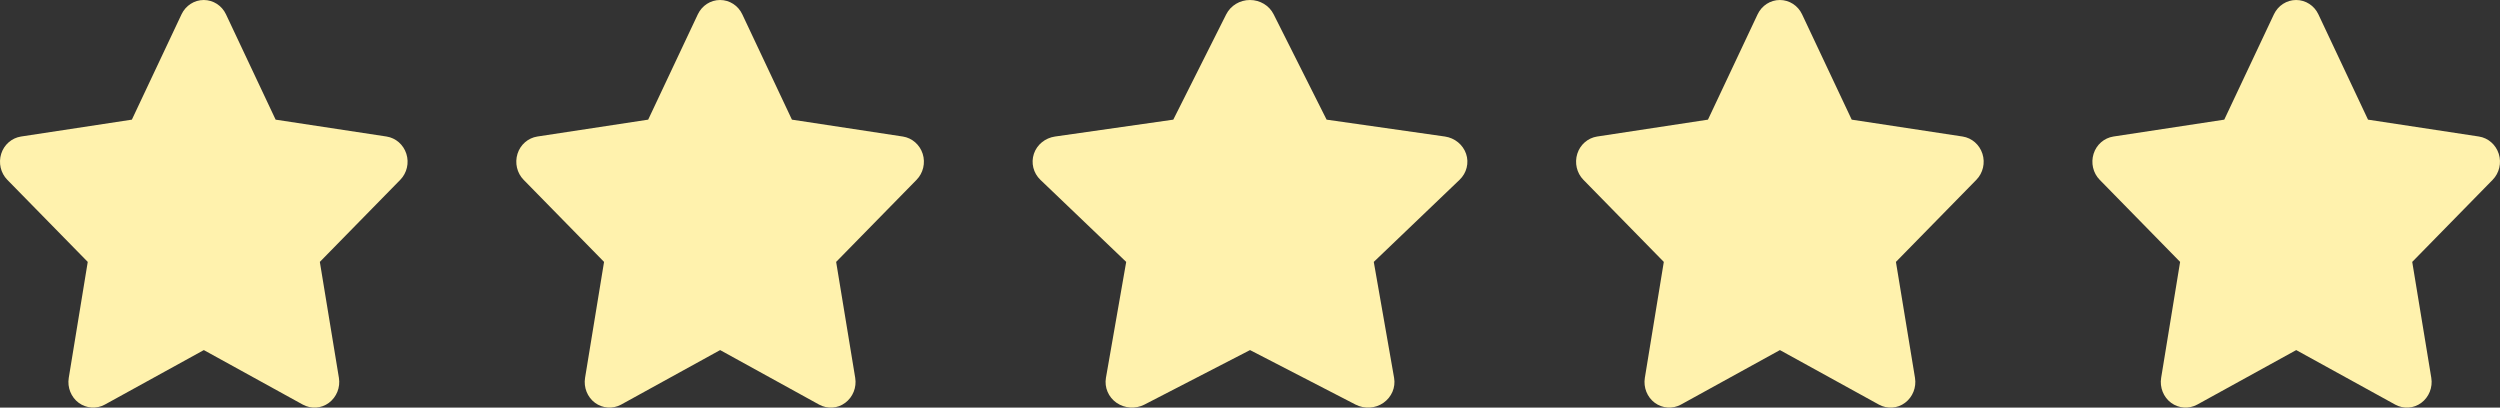 <svg xmlns="http://www.w3.org/2000/svg" width="92" height="15" viewBox="0 0 92 15" fill="none"><rect x="0" y="0" width="92" height="15" fill="#333333" stroke="none"/><path d="M8.316 0.527C8.165 0.205 7.847 0 7.498 0C7.149 0 6.833 0.205 6.68 0.527L4.853 4.403L0.774 5.024C0.433 5.077 0.149 5.323 0.044 5.66C-0.061 5.996 0.024 6.368 0.269 6.617L3.229 9.638L2.53 13.906C2.473 14.257 2.615 14.615 2.896 14.823C3.177 15.03 3.55 15.057 3.856 14.89L7.501 12.883L11.145 14.89C11.452 15.057 11.824 15.034 12.105 14.823C12.387 14.612 12.529 14.257 12.472 13.906L11.77 9.638L14.73 6.617C14.974 6.368 15.062 5.996 14.954 5.66C14.847 5.323 14.565 5.077 14.225 5.024L10.143 4.403L8.316 0.527Z" fill="#FFF2AD"></path><path d="M27.316 0.527C27.166 0.205 26.847 0 26.498 0C26.149 0 25.833 0.205 25.68 0.527L23.853 4.403L19.774 5.024C19.433 5.077 19.149 5.323 19.044 5.66C18.939 5.996 19.024 6.368 19.269 6.617L22.229 9.638L21.53 13.906C21.473 14.257 21.615 14.615 21.896 14.823C22.177 15.03 22.549 15.057 22.856 14.89L26.501 12.883L30.145 14.89C30.452 15.057 30.824 15.034 31.105 14.823C31.387 14.612 31.529 14.257 31.472 13.906L30.77 9.638L33.73 6.617C33.974 6.368 34.062 5.996 33.955 5.66C33.847 5.323 33.565 5.077 33.224 5.024L29.143 4.403L27.316 0.527Z" fill="#FFF2AD"></path><path d="M46.87 0.527C46.71 0.205 46.37 0 45.998 0C45.625 0 45.289 0.205 45.125 0.527L43.177 4.403L38.826 5.024C38.462 5.077 38.159 5.323 38.047 5.66C37.935 5.996 38.026 6.368 38.286 6.617L41.444 9.638L40.698 13.906C40.638 14.257 40.789 14.615 41.089 14.823C41.389 15.03 41.786 15.057 42.113 14.89L46.001 12.883L49.888 14.89C50.216 15.057 50.612 15.034 50.912 14.823C51.212 14.612 51.364 14.257 51.303 13.906L50.555 9.638L53.712 6.617C53.973 6.368 54.067 5.996 53.952 5.66C53.836 5.323 53.536 5.077 53.173 5.024L48.819 4.403L46.87 0.527Z" fill="#FFF2AD"></path><path d="M66.316 0.527C66.165 0.205 65.847 0 65.498 0C65.149 0 64.833 0.205 64.68 0.527L62.853 4.403L58.774 5.024C58.433 5.077 58.149 5.323 58.044 5.66C57.939 5.996 58.024 6.368 58.269 6.617L61.228 9.638L60.53 13.906C60.473 14.257 60.615 14.615 60.896 14.823C61.177 15.03 61.55 15.057 61.856 14.89L65.501 12.883L69.145 14.89C69.452 15.057 69.824 15.034 70.105 14.823C70.387 14.612 70.529 14.257 70.472 13.906L69.77 9.638L72.73 6.617C72.974 6.368 73.062 5.996 72.954 5.66C72.847 5.323 72.565 5.077 72.225 5.024L68.143 4.403L66.316 0.527Z" fill="#FFF2AD"></path><path d="M85.316 0.527C85.165 0.205 84.847 0 84.498 0C84.149 0 83.833 0.205 83.68 0.527L81.853 4.403L77.774 5.024C77.433 5.077 77.149 5.323 77.044 5.66C76.939 5.996 77.024 6.368 77.269 6.617L80.228 9.638L79.53 13.906C79.473 14.257 79.615 14.615 79.896 14.823C80.177 15.03 80.549 15.057 80.856 14.89L84.501 12.883L88.145 14.89C88.452 15.057 88.824 15.034 89.105 14.823C89.387 14.612 89.529 14.257 89.472 13.906L88.77 9.638L91.73 6.617C91.974 6.368 92.062 5.996 91.954 5.66C91.847 5.323 91.565 5.077 91.225 5.024L87.143 4.403L85.316 0.527Z" fill="#FFF2AD"></path></svg>